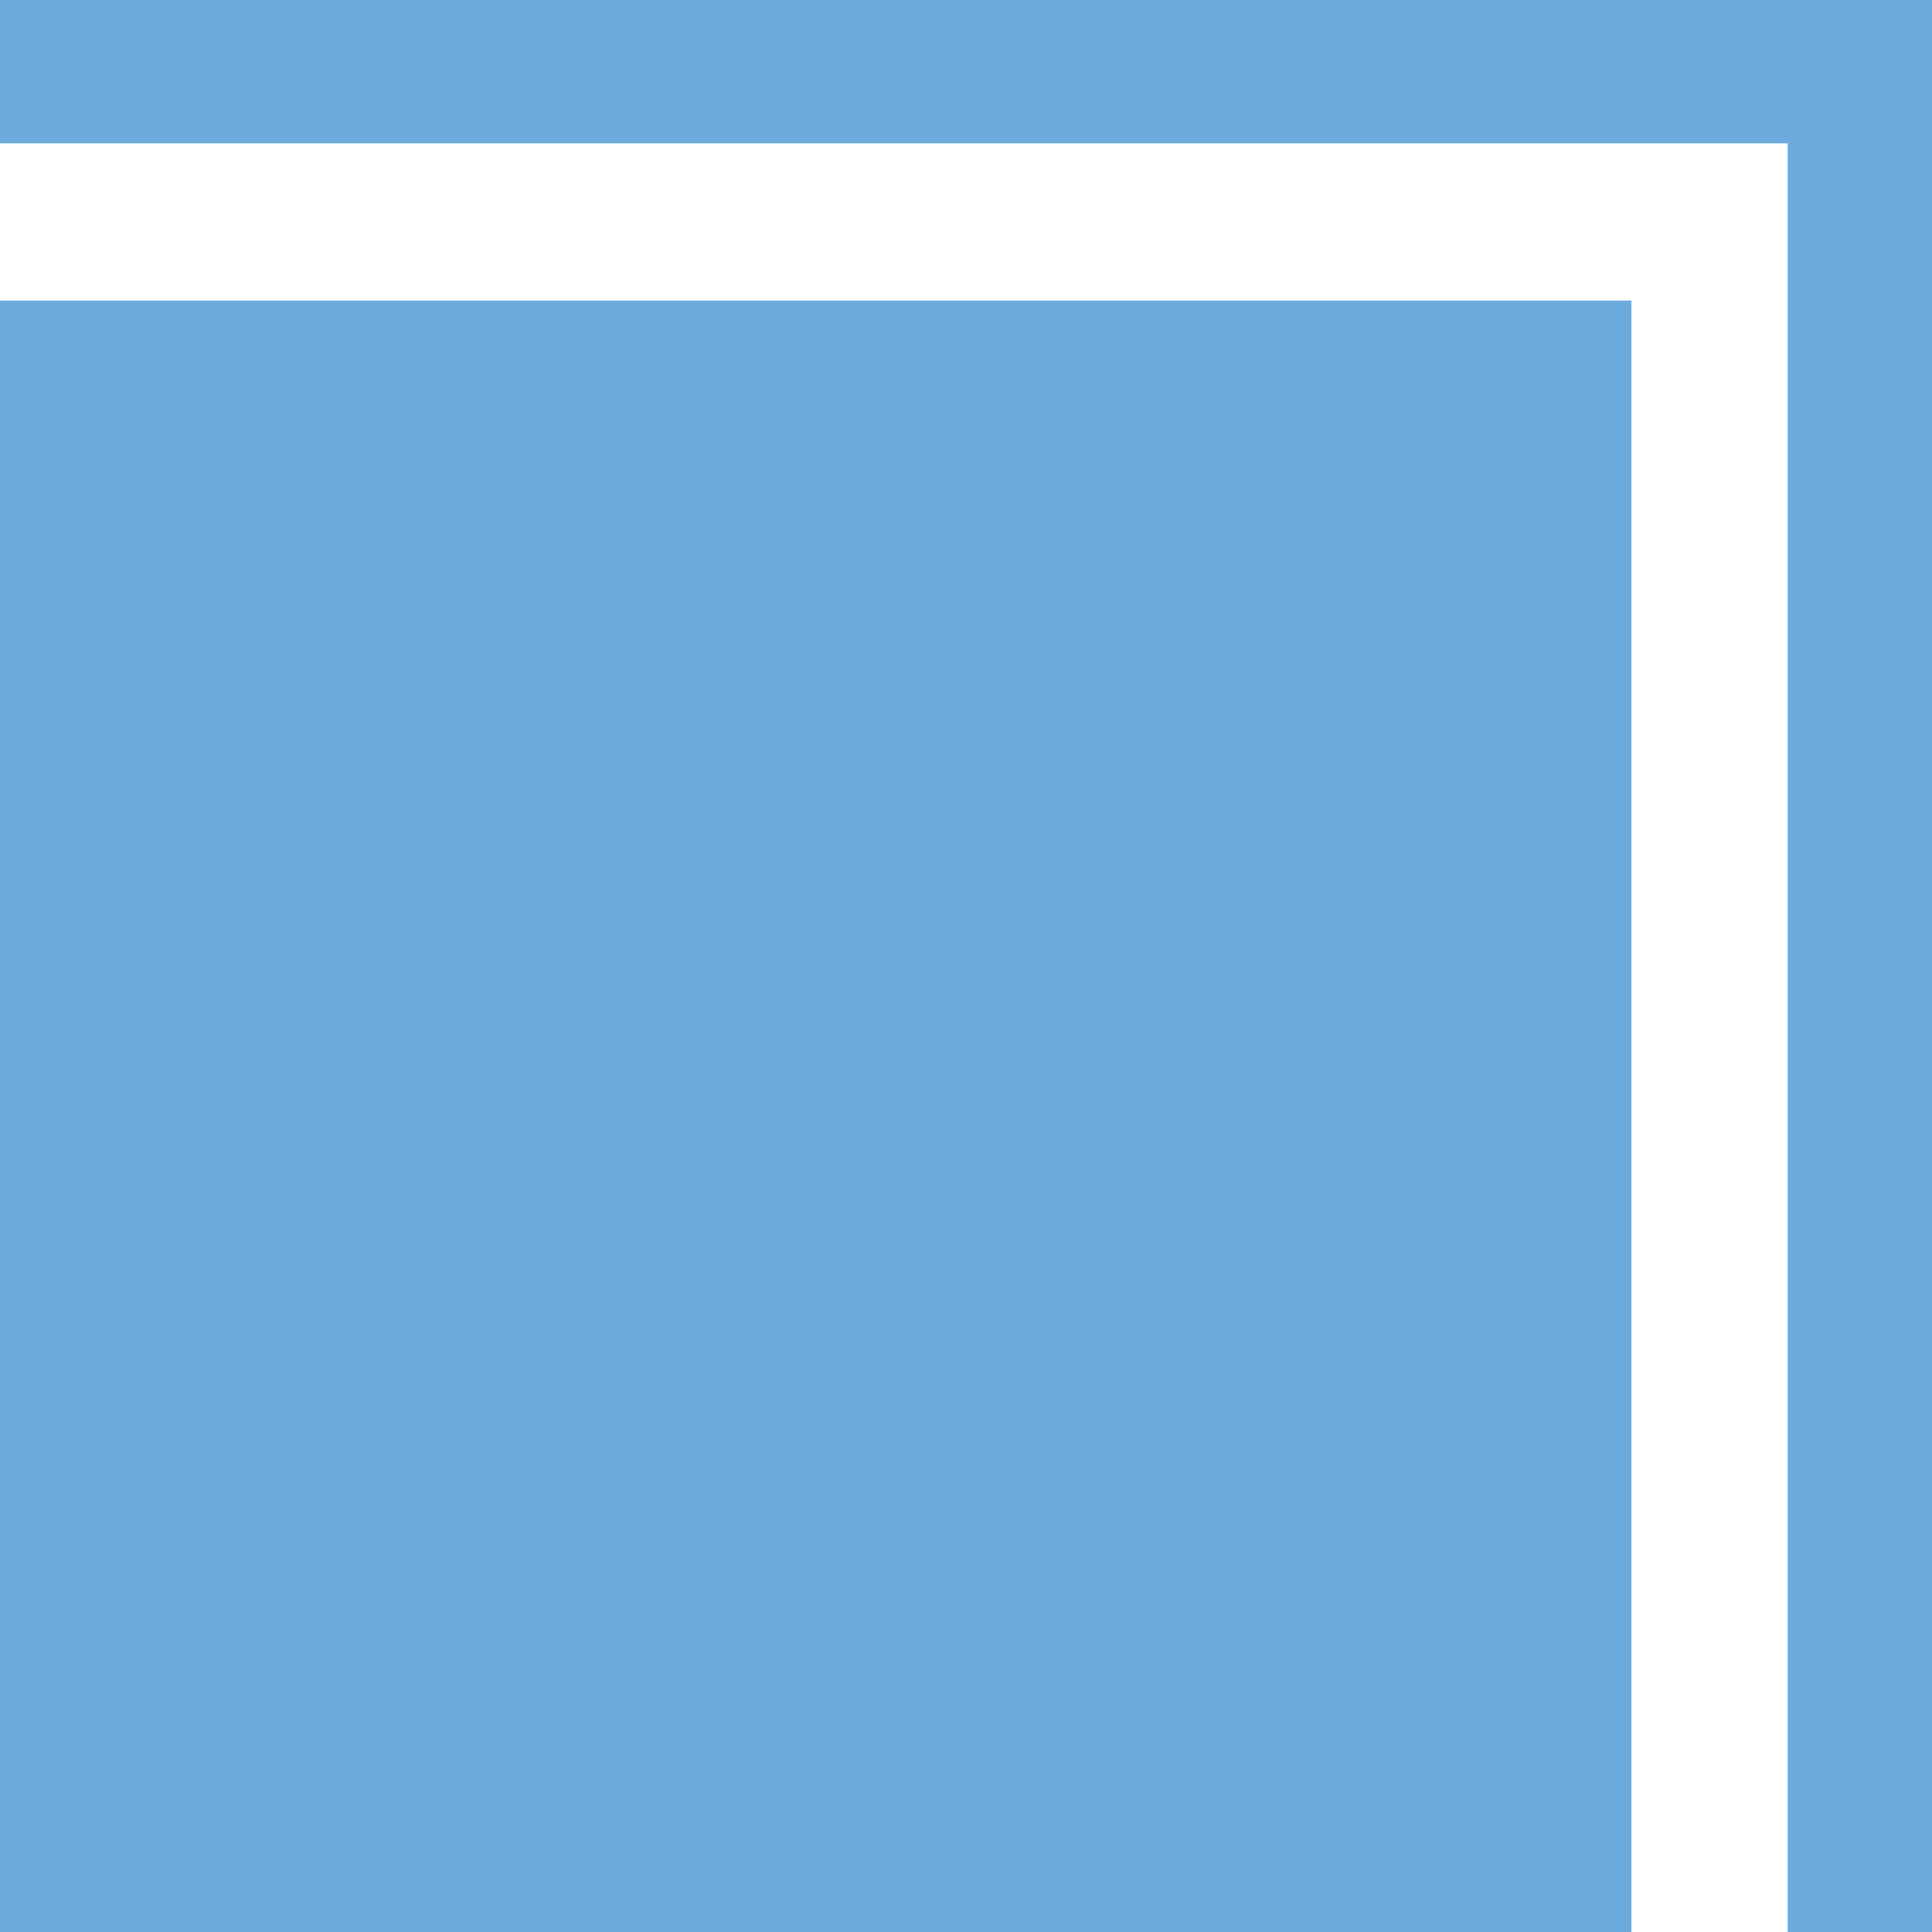<svg xmlns="http://www.w3.org/2000/svg" width="45" height="45" viewBox="0 0 45 45" fill="none"><rect x="0" y="0" width="45" height="45" fill="#333333" stroke="none"/><g clip-path="url(#clip0_834_8)"><rect width="45" height="45" fill="white"/><path d="M38 7H0V45H38V7Z" fill="#6CAADD"/><path d="M0 0V3.338H41.638V45H45V0H0Z" fill="#6CAADD"/></g><defs><clipPath id="clip0_834_8"><rect width="45" height="45" fill="white"/></clipPath></defs></svg>